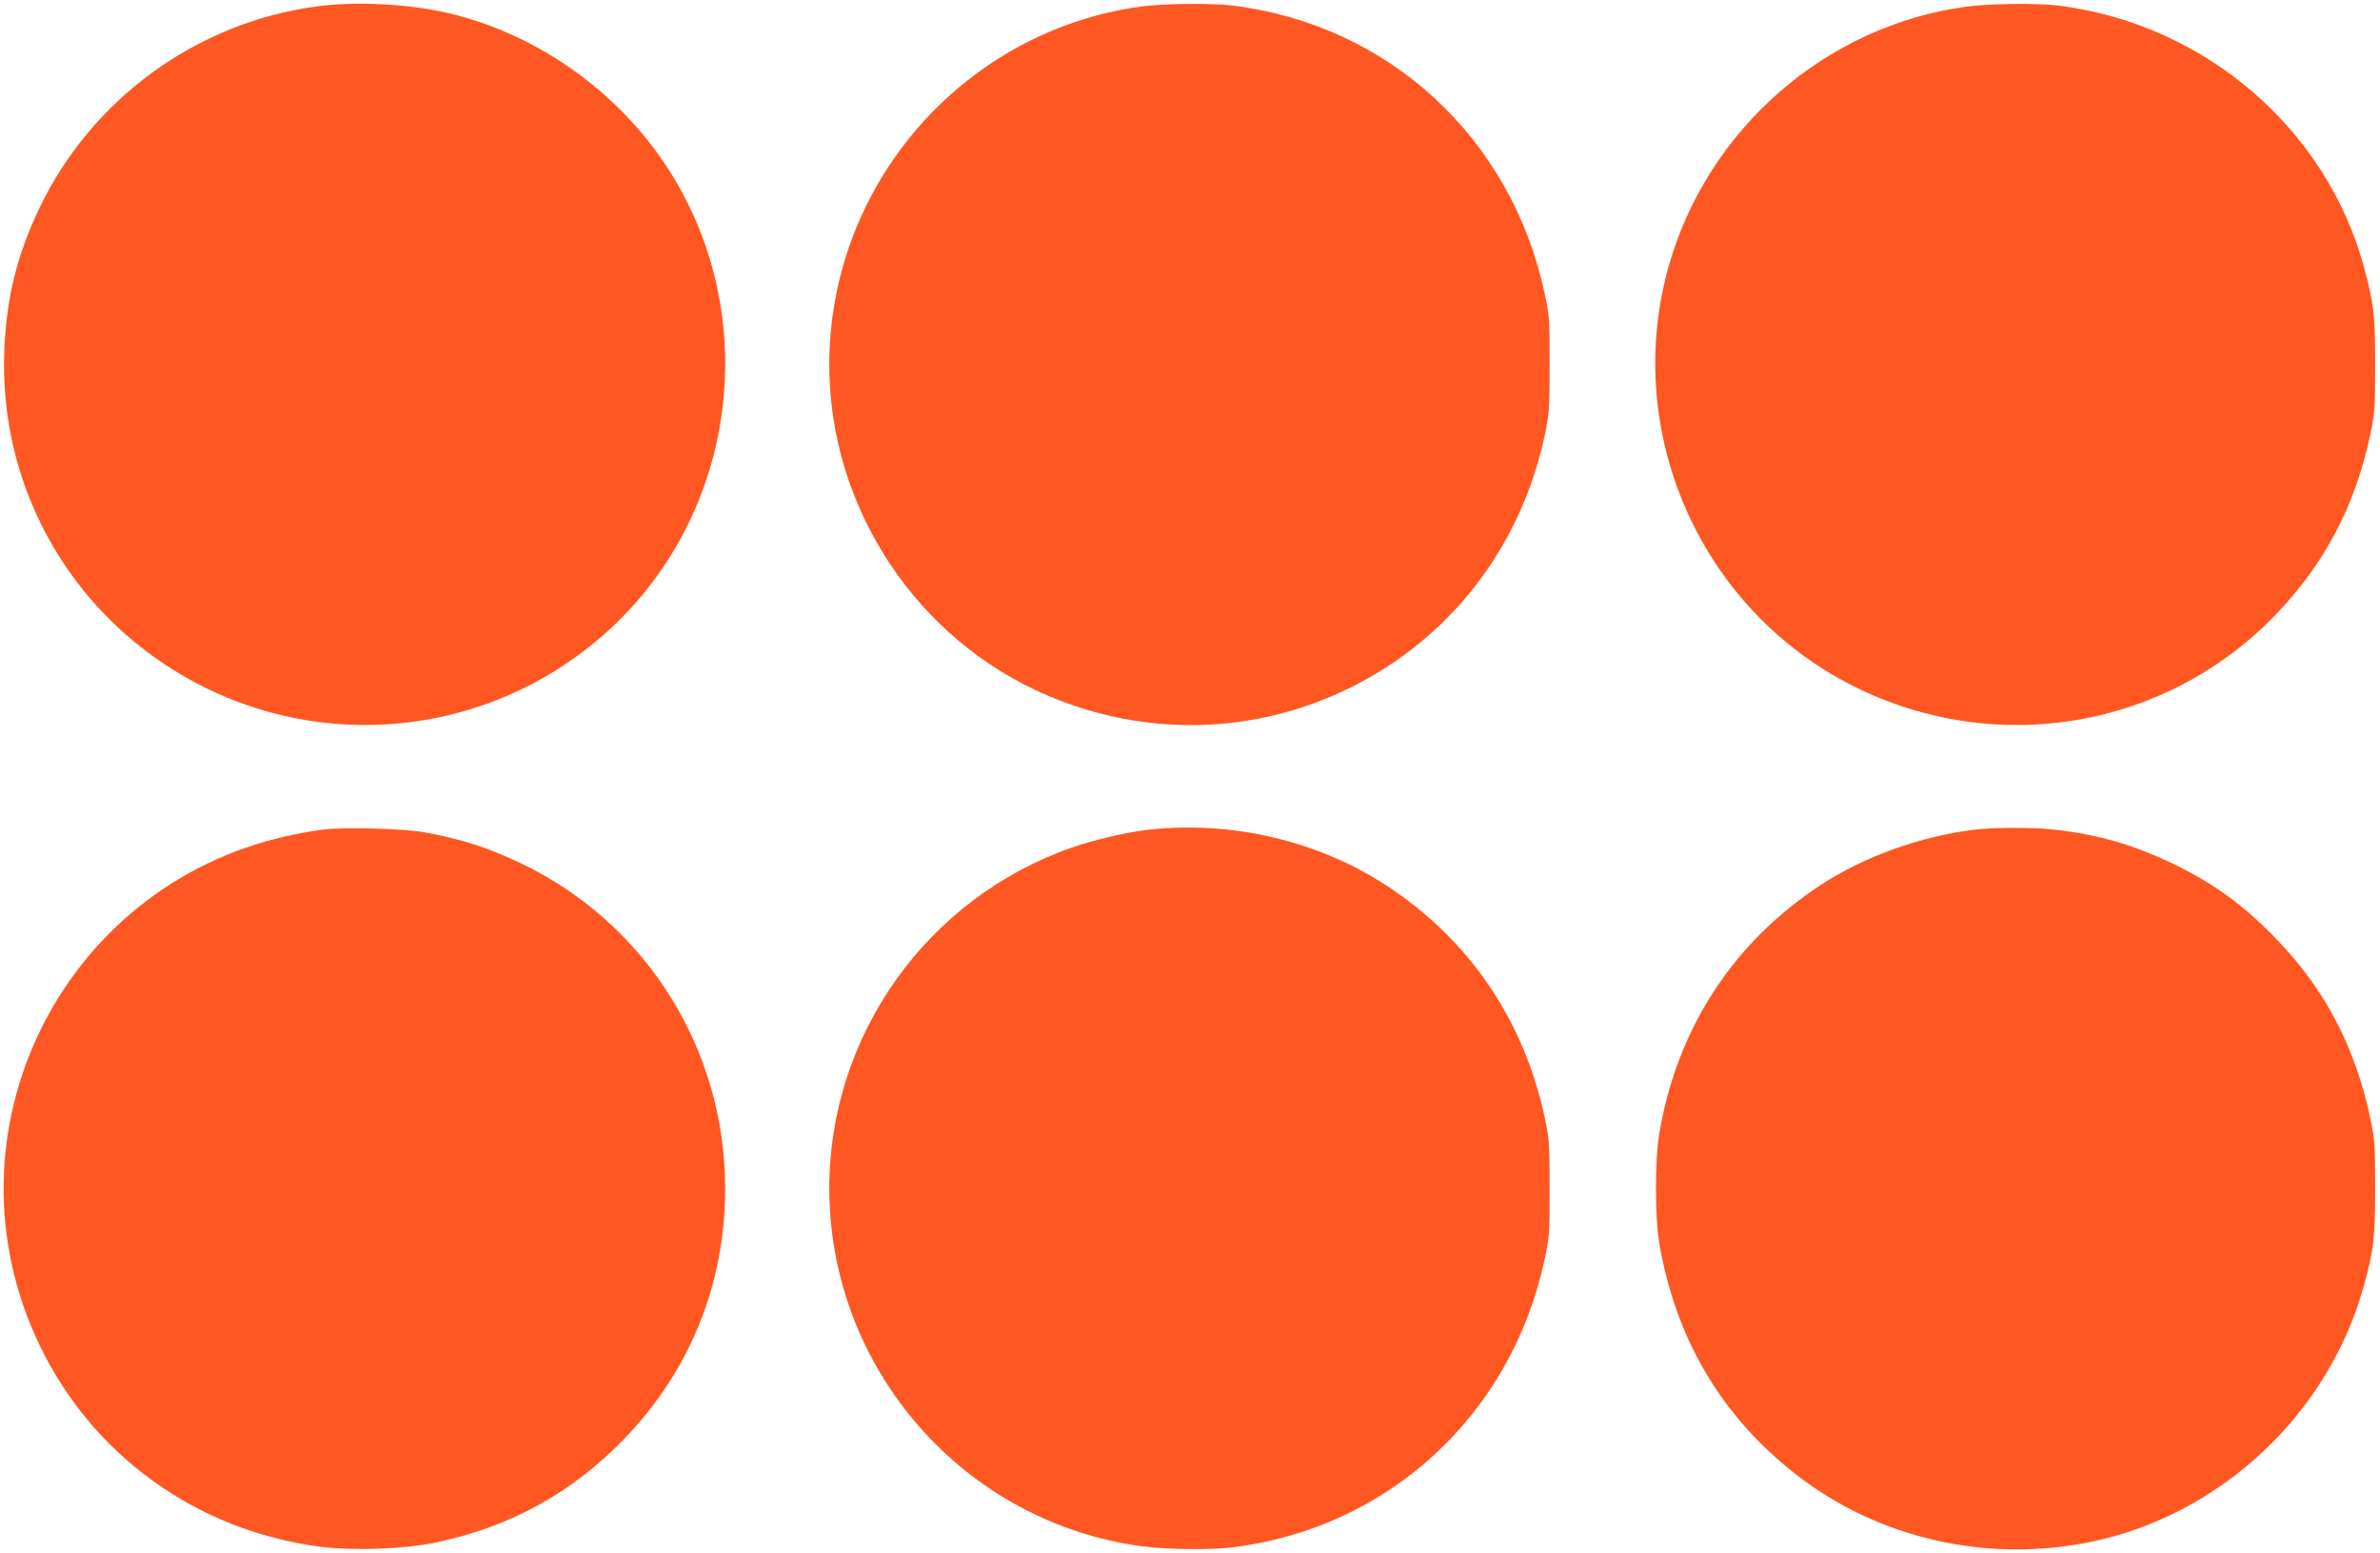 <?xml version="1.0" standalone="no"?>
<!DOCTYPE svg PUBLIC "-//W3C//DTD SVG 20010904//EN"
 "http://www.w3.org/TR/2001/REC-SVG-20010904/DTD/svg10.dtd">
<svg version="1.0" xmlns="http://www.w3.org/2000/svg"
 width="1280pt" height="835pt" viewBox="0 0 1280 835"
 preserveAspectRatio="xMidYMid meet">
<g transform="translate(0,835) scale(0.1,-0.1)"
fill="#ff5722" stroke="none">
<path d="M1699 8315 c-646 -88 -1209 -500 -1489 -1088 -121 -256 -176 -481
-187 -767 -25 -675 299 -1307 861 -1681 755 -502 1747 -420 2409 200 661 621
800 1637 330 2416 -265 439 -716 768 -1210 884 -218 51 -500 65 -714 36z"/>
<path d="M6137 8315 c-957 -131 -1677 -957 -1677 -1926 0 -770 470 -1481 1177
-1780 526 -224 1109 -209 1618 40 544 266 924 758 1053 1361 24 117 26 142 26
380 1 241 -1 262 -27 383 -179 836 -837 1443 -1677 1547 -114 14 -372 11 -493
-5z"/>
<path d="M10574 8314 c-755 -102 -1392 -659 -1600 -1397 -250 -890 170 -1843
995 -2257 767 -384 1682 -228 2272 387 262 273 426 585 506 963 25 116 27 143
27 375 0 267 -6 327 -59 525 -202 749 -859 1312 -1645 1410 -115 14 -373 11
-496 -6z"/>
<path d="M1735 3889 c-44 -5 -131 -21 -194 -35 -1220 -273 -1868 -1603 -1331
-2731 284 -596 844 -1001 1505 -1089 177 -24 457 -14 625 21 404 84 738 268
1020 561 353 367 540 832 540 1344 0 751 -427 1429 -1103 1750 -177 84 -321
130 -522 166 -108 19 -426 27 -540 13z"/>
<path d="M6175 3888 c-114 -12 -291 -54 -409 -95 -781 -272 -1307 -1011 -1306
-1835 2 -972 725 -1797 1686 -1923 133 -17 362 -20 484 -5 839 104 1498 712
1677 1547 26 121 28 142 27 383 0 238 -2 263 -26 380 -113 526 -405 955 -849
1247 -370 242 -836 352 -1284 301z"/>
<path d="M10623 3889 c-289 -34 -597 -144 -833 -299 -471 -310 -771 -772 -866
-1335 -24 -138 -24 -452 0 -590 88 -513 332 -927 731 -1240 444 -348 1029
-482 1594 -365 692 144 1269 683 1461 1365 57 204 64 267 64 540 0 233 -2 259
-27 376 -80 376 -241 685 -497 952 -179 187 -338 303 -562 412 -211 102 -409
159 -640 184 -111 13 -319 12 -425 0z"/>
</g>
</svg>
